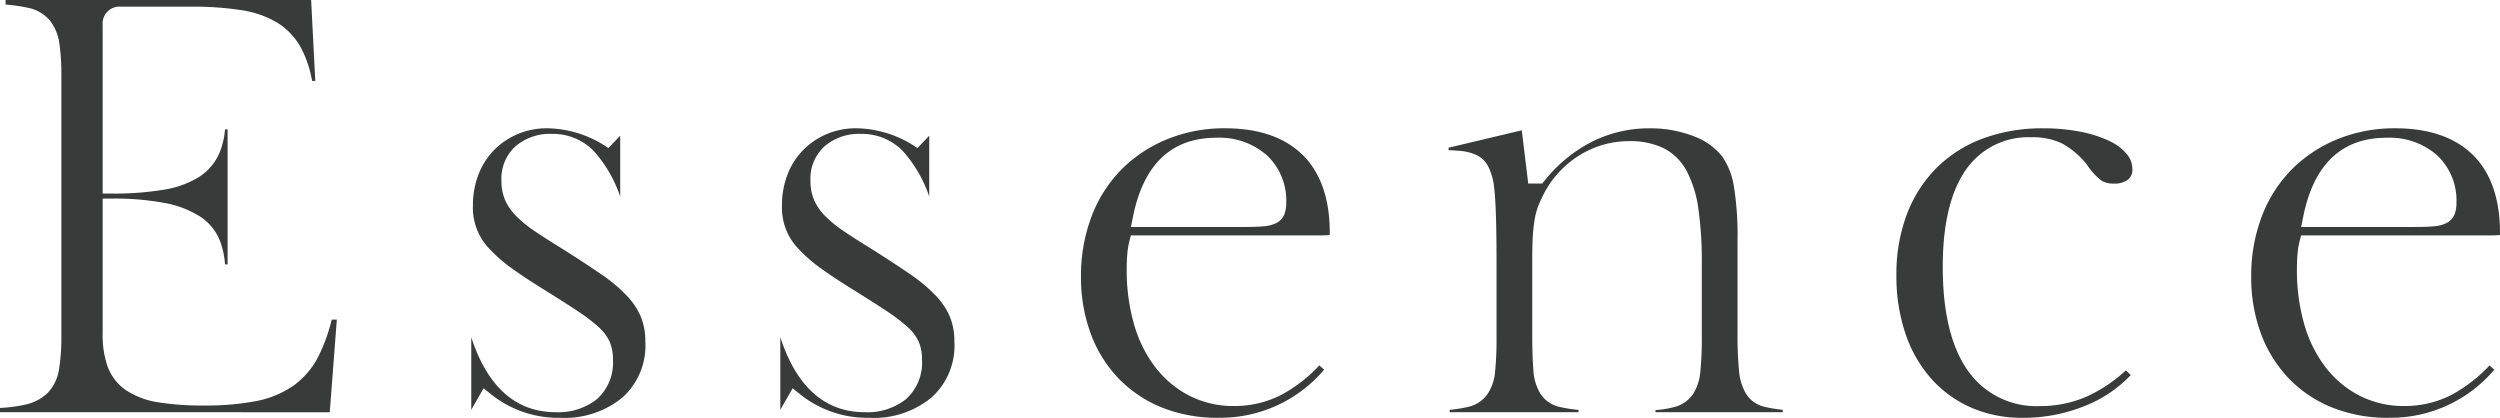 <svg xmlns="http://www.w3.org/2000/svg" xmlns:xlink="http://www.w3.org/1999/xlink" width="299.182" height="50" viewBox="0 0 299.182 50"><defs><clipPath id="a"><rect width="299.182" height="50" fill="none"/></clipPath></defs><g transform="translate(0 0)" clip-path="url(#a)"><path d="M0,49.333V48.82a17.8,17.8,0,0,0,2.972-.385A5.553,5.553,0,0,0,5.7,47.025,5.2,5.2,0,0,0,7.059,44.21a23.2,23.2,0,0,0,.284-3.99V9.114A25.591,25.591,0,0,0,7.1,5.176,5.659,5.659,0,0,0,5.933,2.408,4.61,4.61,0,0,0,3.332.93,20.471,20.471,0,0,0,.667.545V0H37.235l.495,9.682h-.377a13.765,13.765,0,0,0-1.26-3.823,8.118,8.118,0,0,0-2.827-3.091,11.626,11.626,0,0,0-4.358-1.55A37.2,37.2,0,0,0,22.931.8H14.453a2.011,2.011,0,0,0-2.168,2.168V23.163h1.033a36.381,36.381,0,0,0,6.223-.45,11.52,11.52,0,0,0,4.254-1.52,6.423,6.423,0,0,0,2.453-2.858,9.08,9.08,0,0,0,.677-2.848h.312V31.643h-.308a9.883,9.883,0,0,0-.6-2.81,6.2,6.2,0,0,0-2.389-2.921A11.908,11.908,0,0,0,19.7,24.289a32.692,32.692,0,0,0-6.382-.522H12.285V39.886a11.438,11.438,0,0,0,.6,4A5.872,5.872,0,0,0,15.1,46.709a9.573,9.573,0,0,0,3.851,1.438,33.023,33.023,0,0,0,5.448.381,31.971,31.971,0,0,0,6.212-.521,11.681,11.681,0,0,0,4.538-1.876,9.737,9.737,0,0,0,2.987-3.541A21.137,21.137,0,0,0,39.7,38.249h.608l-.844,11.084Z" transform="translate(0 0)" fill="#393a3a"/><path d="M119.9,64.368a12.888,12.888,0,0,1-8.3-2.776l-.944-.758-1.474,2.579V54.726c1.942,5.955,5.34,8.971,10.114,8.971a7.455,7.455,0,0,0,4.9-1.539,5.865,5.865,0,0,0,1.942-4.767,5.353,5.353,0,0,0-.384-2.109,5.468,5.468,0,0,0-1.384-1.821,20.823,20.823,0,0,0-2.463-1.868c-1-.666-2.308-1.5-4-2.554-1.491-.92-2.8-1.782-3.88-2.564a17.421,17.421,0,0,1-2.646-2.3,7.069,7.069,0,0,1-2-5.209,10.077,10.077,0,0,1,.692-3.786,8.6,8.6,0,0,1,1.875-2.894,8.894,8.894,0,0,1,2.812-1.883,8.984,8.984,0,0,1,3.533-.684,13.164,13.164,0,0,1,6.588,1.908l.717.456,1.408-1.478v7.288a15.681,15.681,0,0,0-3.175-5.465,6.836,6.836,0,0,0-5-2.038,6.334,6.334,0,0,0-4.32,1.458,5.215,5.215,0,0,0-1.72,4.114,5.894,5.894,0,0,0,.455,2.386,6.475,6.475,0,0,0,1.383,1.949,14.848,14.848,0,0,0,2.189,1.762c.834.565,1.847,1.213,3.008,1.926,1.884,1.183,3.523,2.253,4.861,3.174a18.951,18.951,0,0,1,3.133,2.622,8.516,8.516,0,0,1,1.67,2.526,7.768,7.768,0,0,1,.524,2.946,8.347,8.347,0,0,1-2.721,6.668,10.833,10.833,0,0,1-7.394,2.446" transform="translate(-52.784 -14.368)" fill="#393a3a"/><path d="M191.49,64.368a12.888,12.888,0,0,1-8.3-2.776l-.944-.758-1.474,2.579V54.726c1.942,5.955,5.34,8.971,10.114,8.971a7.455,7.455,0,0,0,4.9-1.539,5.865,5.865,0,0,0,1.942-4.767,5.353,5.353,0,0,0-.384-2.109,5.468,5.468,0,0,0-1.384-1.821,20.822,20.822,0,0,0-2.463-1.868c-1-.666-2.308-1.5-4-2.554-1.491-.92-2.8-1.782-3.88-2.564a17.421,17.421,0,0,1-2.646-2.3,7.069,7.069,0,0,1-2-5.209,10.076,10.076,0,0,1,.692-3.786,8.6,8.6,0,0,1,1.875-2.894,8.894,8.894,0,0,1,2.812-1.883,8.984,8.984,0,0,1,3.533-.684,13.164,13.164,0,0,1,6.588,1.908l.716.456,1.408-1.478v7.288a15.681,15.681,0,0,0-3.175-5.465,6.836,6.836,0,0,0-5-2.038,6.334,6.334,0,0,0-4.32,1.458,5.215,5.215,0,0,0-1.72,4.114,5.894,5.894,0,0,0,.455,2.386A6.475,6.475,0,0,0,186.22,40.3a14.848,14.848,0,0,0,2.189,1.762c.834.565,1.847,1.213,3.008,1.926,1.884,1.183,3.523,2.253,4.861,3.174a18.951,18.951,0,0,1,3.133,2.622,8.517,8.517,0,0,1,1.67,2.526,7.768,7.768,0,0,1,.524,2.946,8.347,8.347,0,0,1-2.721,6.668,10.833,10.833,0,0,1-7.394,2.446" transform="translate(-87.39 -14.368)" fill="#393a3a"/><path d="M266.878,64.368a17.885,17.885,0,0,1-6.754-1.225,14.988,14.988,0,0,1-5.154-3.434,15.564,15.564,0,0,1-3.348-5.324,19.31,19.31,0,0,1-1.2-6.94,19.893,19.893,0,0,1,1.266-7.172,16.1,16.1,0,0,1,3.542-5.586,16.541,16.541,0,0,1,5.469-3.644,18.086,18.086,0,0,1,6.979-1.322c4.014,0,7.138,1.078,9.286,3.2s3.232,5.258,3.232,9.312a2.507,2.507,0,0,1-.011.256,8.719,8.719,0,0,1-1.025.046H256.393l-.2.781a9.223,9.223,0,0,0-.228,1.466c-.047.534-.071,1.137-.071,1.79a23.417,23.417,0,0,0,.877,6.6,15.377,15.377,0,0,0,2.581,5.185,12.157,12.157,0,0,0,4.084,3.388,11.6,11.6,0,0,0,5.307,1.213,12.293,12.293,0,0,0,5.679-1.349,17.954,17.954,0,0,0,4.527-3.512l.568.513a16.244,16.244,0,0,1-12.643,5.752m-.267-33.509c-5.345,0-8.7,3.176-9.958,9.44l-.25,1.237h13.545c.933,0,1.66-.023,2.222-.07a4.346,4.346,0,0,0,1.576-.372,2.056,2.056,0,0,0,1.043-1.136,3.859,3.859,0,0,0,.2-1.323,7.412,7.412,0,0,0-2.3-5.662,8.6,8.6,0,0,0-6.078-2.113" transform="translate(-121.058 -14.368)" fill="#393a3a"/><path d="M360.341,63.7v-.259a12.019,12.019,0,0,0,2.209-.348,3.91,3.91,0,0,0,2.24-1.5,5.869,5.869,0,0,0,.919-2.786,38.969,38.969,0,0,0,.173-4.086V45.91a44.251,44.251,0,0,0-.413-6.566,13.563,13.563,0,0,0-1.422-4.555,6.4,6.4,0,0,0-2.825-2.729,9.213,9.213,0,0,0-3.983-.8,11.239,11.239,0,0,0-6.055,1.726,11.826,11.826,0,0,0-4.276,4.71c-.24.479-.444.936-.611,1.366a8.139,8.139,0,0,0-.424,1.606,19.254,19.254,0,0,0-.212,1.94c-.046.714-.069,1.6-.069,2.7v8.945c0,1.882.045,3.319.137,4.394a5.965,5.965,0,0,0,.877,2.9,3.7,3.7,0,0,0,2.281,1.524,16.343,16.343,0,0,0,2.246.348V63.7H335.71v-.288a16.253,16.253,0,0,0,2.182-.346,3.905,3.905,0,0,0,2.284-1.452,5.561,5.561,0,0,0,.968-2.772,38.693,38.693,0,0,0,.174-4.122V45.843c0-5.424-.14-8.667-.427-9.912a6.91,6.91,0,0,0-.594-1.686,3.03,3.03,0,0,0-1.352-1.309,5.58,5.58,0,0,0-1.888-.5c-.424-.045-.913-.076-1.479-.092v-.3l8.761-2.08.772,6.369h1.676l.31-.384a17.332,17.332,0,0,1,5.607-4.6,15.127,15.127,0,0,1,6.94-1.623,14.2,14.2,0,0,1,5.228.929,7.864,7.864,0,0,1,3.433,2.406,8.714,8.714,0,0,1,1.406,3.536,36.8,36.8,0,0,1,.449,6.514V54.253a43.433,43.433,0,0,0,.173,4.415,6.5,6.5,0,0,0,.859,2.852,3.564,3.564,0,0,0,2.263,1.548,16.11,16.11,0,0,0,2.112.342V63.7Z" transform="translate(-162.223 -14.368)" fill="#393a3a"/><path d="M454.391,64.368a15.085,15.085,0,0,1-6.094-1.214,13.806,13.806,0,0,1-4.754-3.417,15.609,15.609,0,0,1-3.1-5.357,21.384,21.384,0,0,1-1.111-7.068,20.215,20.215,0,0,1,1.265-7.335,15.819,15.819,0,0,1,3.539-5.518,15.441,15.441,0,0,1,5.509-3.5,20.309,20.309,0,0,1,7.21-1.235,23.009,23.009,0,0,1,4.534.413,14.52,14.52,0,0,1,3.456,1.118,5.91,5.91,0,0,1,2.079,1.58,2.735,2.735,0,0,1,.646,1.731,1.516,1.516,0,0,1-.5,1.281,2.645,2.645,0,0,1-1.735.489,2.728,2.728,0,0,1-1.455-.344,7.829,7.829,0,0,1-1.782-1.969l-.026-.036-.029-.034a9.994,9.994,0,0,0-2.877-2.409,7.965,7.965,0,0,0-3.643-.749,9.074,9.074,0,0,0-8.037,4.133c-1.731,2.608-2.609,6.439-2.609,11.385,0,5.305.97,9.42,2.883,12.23a9.979,9.979,0,0,0,8.764,4.423,13.887,13.887,0,0,0,5.694-1.191,17.769,17.769,0,0,0,4.574-3.088l.588.569a15.358,15.358,0,0,1-5.191,3.564,19.647,19.647,0,0,1-7.8,1.551" transform="translate(-212.383 -14.368)" fill="#393a3a"/><path d="M537.976,64.368a17.885,17.885,0,0,1-6.754-1.225,14.988,14.988,0,0,1-5.154-3.434,15.563,15.563,0,0,1-3.348-5.324,19.309,19.309,0,0,1-1.2-6.94,19.892,19.892,0,0,1,1.266-7.172,16.1,16.1,0,0,1,3.542-5.586,16.541,16.541,0,0,1,5.469-3.644,18.086,18.086,0,0,1,6.979-1.322c4.014,0,7.138,1.078,9.286,3.2s3.232,5.258,3.232,9.312a2.507,2.507,0,0,1-.011.256,8.718,8.718,0,0,1-1.025.046H527.491l-.2.781a9.232,9.232,0,0,0-.228,1.466c-.047.534-.071,1.137-.071,1.79a23.418,23.418,0,0,0,.877,6.6,15.378,15.378,0,0,0,2.581,5.185,12.157,12.157,0,0,0,4.084,3.388,11.6,11.6,0,0,0,5.307,1.213,12.293,12.293,0,0,0,5.679-1.349,17.955,17.955,0,0,0,4.527-3.512l.568.513a16.244,16.244,0,0,1-12.643,5.752m-.267-33.509c-5.345,0-8.7,3.176-9.958,9.44l-.25,1.237h13.545c.933,0,1.66-.023,2.222-.07a4.346,4.346,0,0,0,1.576-.372,2.056,2.056,0,0,0,1.043-1.136,3.858,3.858,0,0,0,.2-1.323,7.412,7.412,0,0,0-2.3-5.662,8.6,8.6,0,0,0-6.078-2.113" transform="translate(-252.112 -14.368)" fill="#393a3a"/></g></svg>